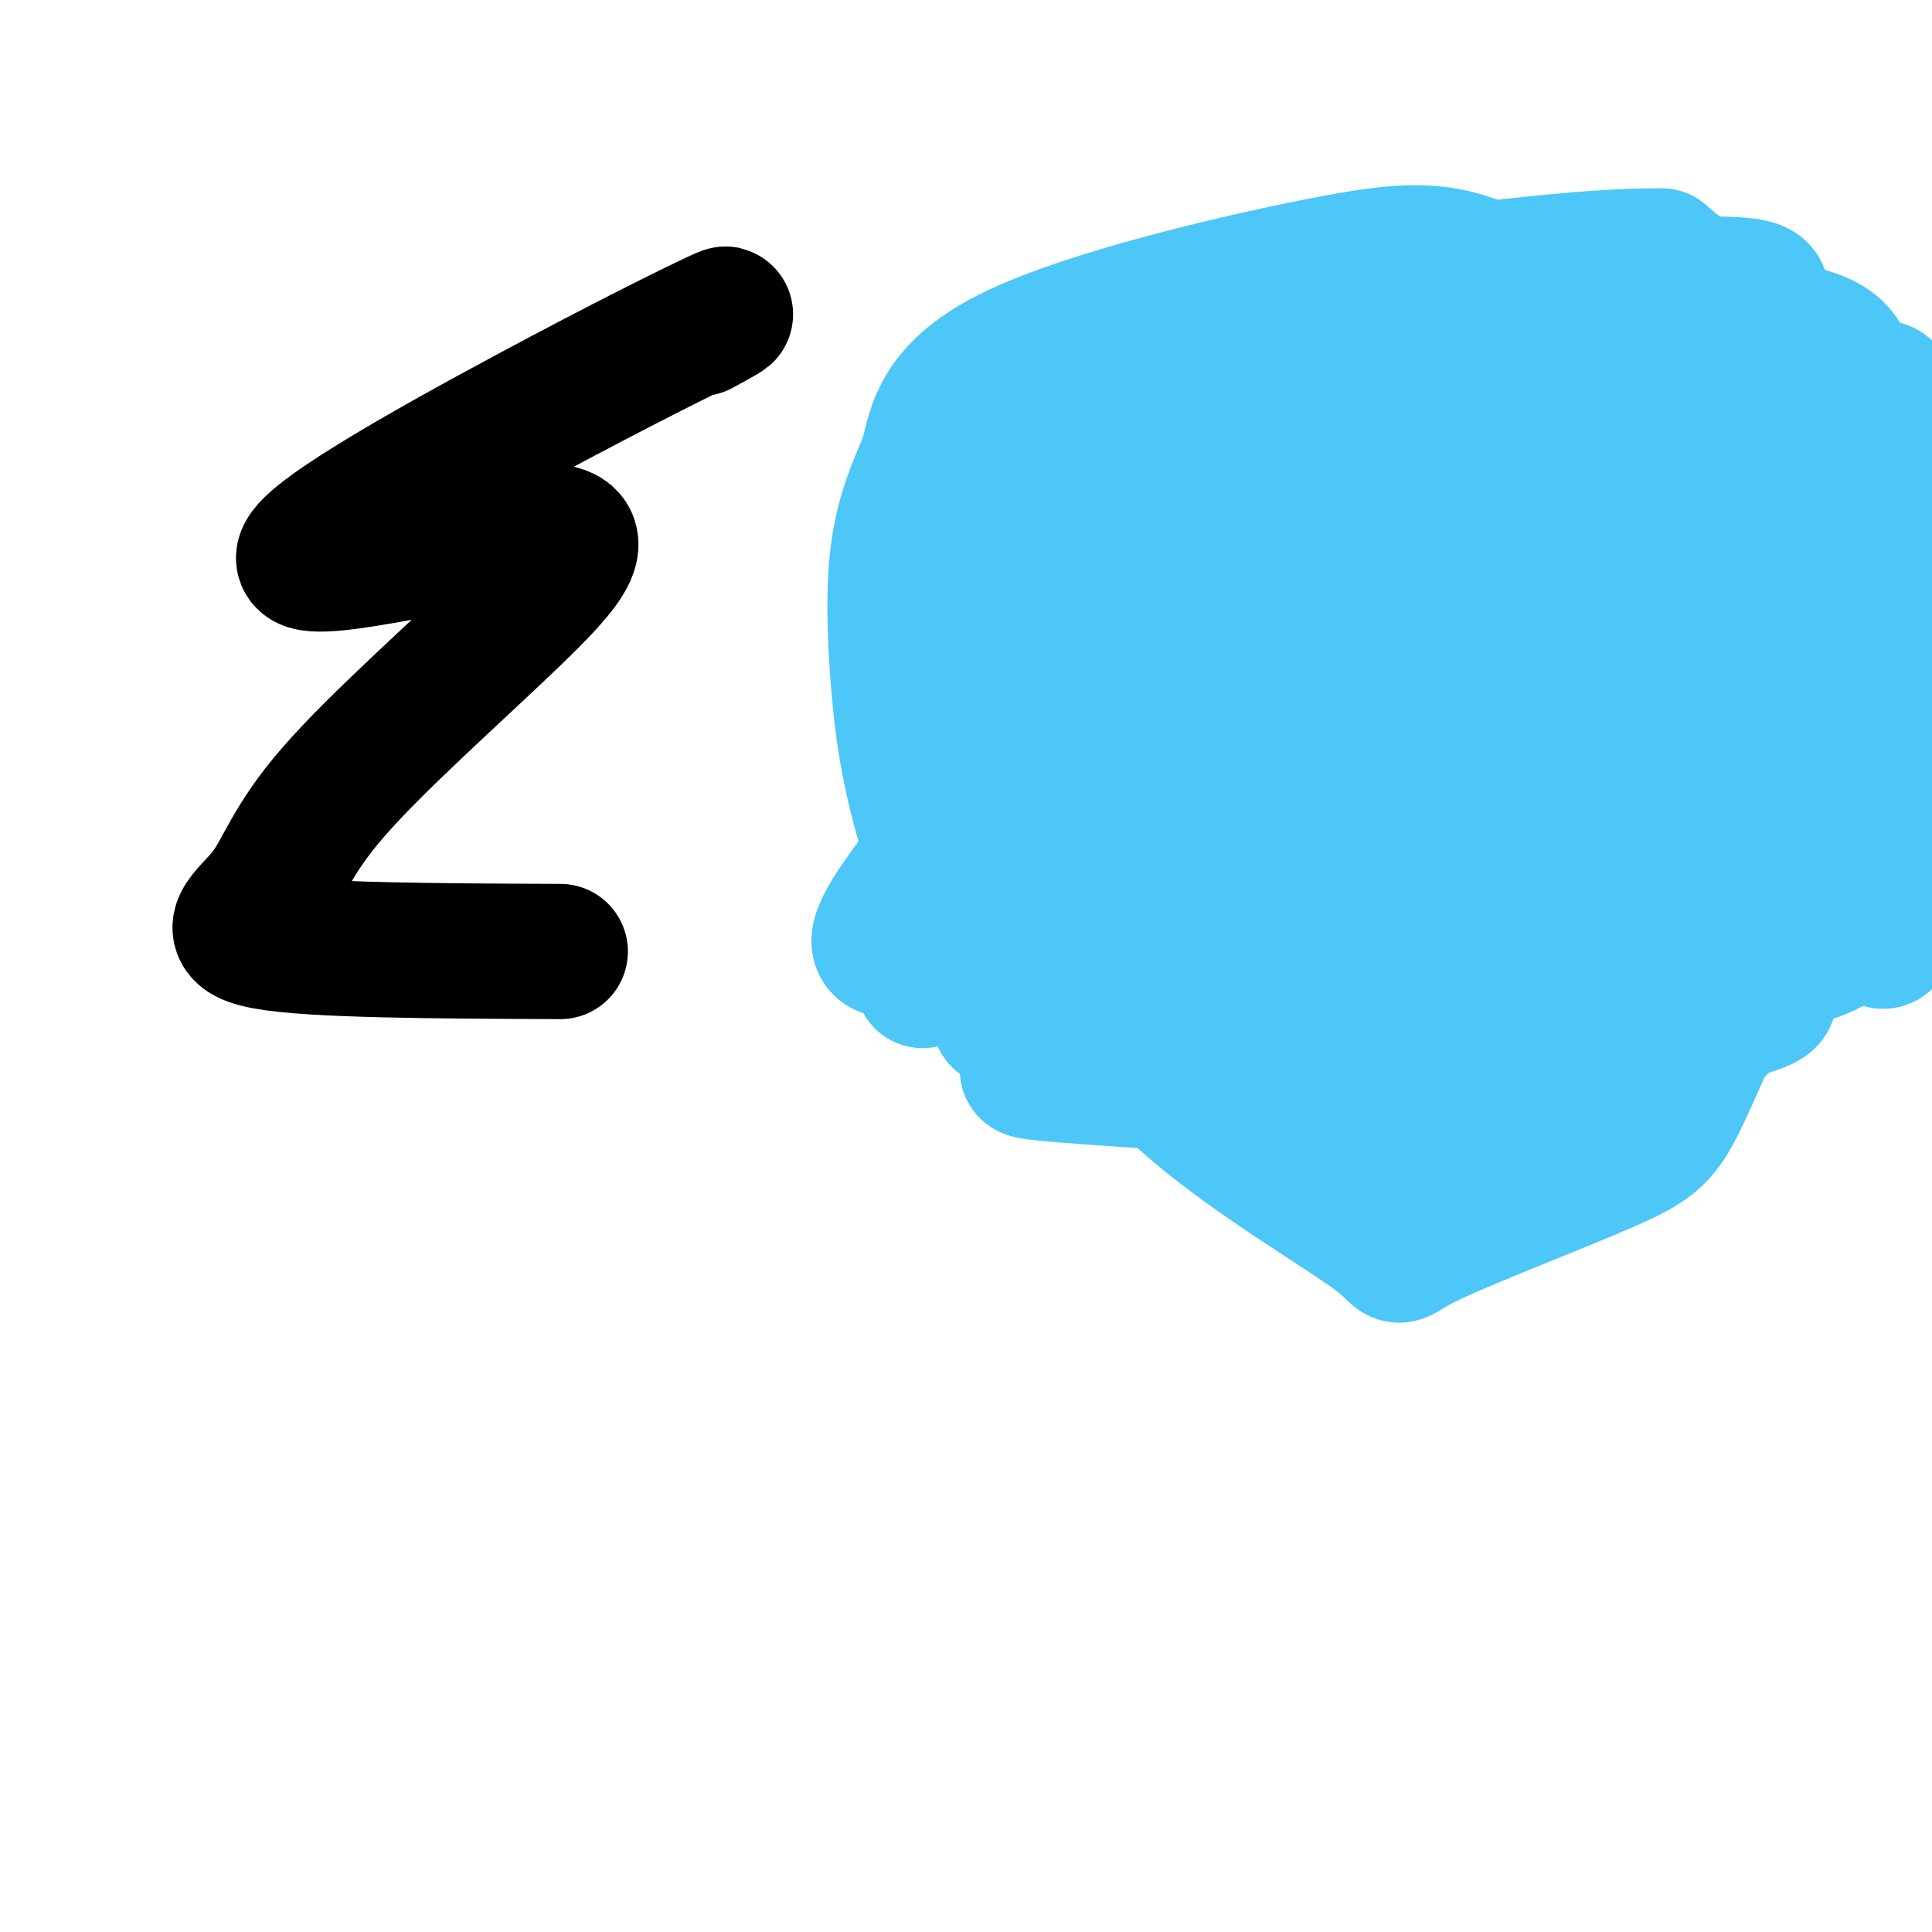 <svg viewBox='0 0 400 400' version='1.1' xmlns='http://www.w3.org/2000/svg' xmlns:xlink='http://www.w3.org/1999/xlink'><g fill='none' stroke='#4DC6F8' stroke-width='28' stroke-linecap='round' stroke-linejoin='round'><path d='M261,70c-3.244,-0.839 -6.488,-1.679 -16,2c-9.512,3.679 -25.292,11.875 -36,23c-10.708,11.125 -16.345,25.179 -19,33c-2.655,7.821 -2.327,9.411 -2,11'/><path d='M188,139c-0.157,6.953 0.449,18.835 5,30c4.551,11.165 13.045,21.613 21,30c7.955,8.387 15.369,14.712 26,21c10.631,6.288 24.477,12.539 40,15c15.523,2.461 32.721,1.132 41,0c8.279,-1.132 7.640,-2.066 7,-3'/><path d='M328,232c3.950,-1.491 10.325,-3.719 18,-10c7.675,-6.281 16.652,-16.617 22,-23c5.348,-6.383 7.069,-8.815 9,-18c1.931,-9.185 4.073,-25.124 6,-32c1.927,-6.876 3.640,-4.688 0,-17c-3.640,-12.312 -12.634,-39.122 -18,-53c-5.366,-13.878 -7.105,-14.822 -10,-17c-2.895,-2.178 -6.948,-5.589 -11,-9'/><path d='M344,53c-14.548,-0.286 -45.417,3.500 -66,7c-20.583,3.500 -30.881,6.714 -38,10c-7.119,3.286 -11.060,6.643 -15,10'/><path d='M225,80c9.545,-1.301 40.909,-9.555 64,-13c23.091,-3.445 37.909,-2.081 45,-1c7.091,1.081 6.455,1.880 -7,5c-13.455,3.120 -39.727,8.560 -66,14'/><path d='M261,85c-19.813,8.091 -36.345,21.317 -40,28c-3.655,6.683 5.567,6.822 10,9c4.433,2.178 4.078,6.394 31,8c26.922,1.606 81.121,0.602 102,1c20.879,0.398 8.440,2.199 -4,4'/><path d='M360,135c-1.071,1.554 -1.750,3.439 -20,8c-18.250,4.561 -54.071,11.797 -79,18c-24.929,6.203 -38.967,11.372 -42,15c-3.033,3.628 4.940,5.715 15,9c10.060,3.285 22.209,7.769 34,11c11.791,3.231 23.226,5.209 34,6c10.774,0.791 20.887,0.396 31,0'/><path d='M333,202c14.714,0.595 36.000,2.083 33,5c-3.000,2.917 -30.286,7.262 -50,9c-19.714,1.738 -31.857,0.869 -44,0'/><path d='M272,216c-7.872,-1.228 -5.553,-4.298 -11,-7c-5.447,-2.702 -18.659,-5.035 -21,-5c-2.341,0.035 6.188,2.439 7,0c0.812,-2.439 -6.094,-9.719 -13,-17'/><path d='M234,187c-3.818,-2.903 -6.862,-1.660 -12,-3c-5.138,-1.340 -12.368,-5.262 -15,-15c-2.632,-9.738 -0.664,-25.291 -1,-32c-0.336,-6.709 -2.975,-4.576 3,-4c5.975,0.576 20.564,-0.407 38,1c17.436,1.407 37.718,5.203 58,9'/><path d='M305,143c11.954,1.894 12.839,2.128 12,1c-0.839,-1.128 -3.402,-3.619 -36,4c-32.598,7.619 -95.229,25.348 -86,25c9.229,-0.348 90.319,-18.774 123,-24c32.681,-5.226 16.953,2.747 12,7c-4.953,4.253 0.871,4.787 0,9c-0.871,4.213 -8.435,12.107 -16,20'/><path d='M314,185c-3.187,3.656 -3.155,2.795 -1,4c2.155,1.205 6.434,4.476 18,0c11.566,-4.476 30.419,-16.698 38,-19c7.581,-2.302 3.890,5.317 -3,9c-6.890,3.683 -16.979,3.431 -32,-1c-15.021,-4.431 -34.974,-13.041 -44,-17c-9.026,-3.959 -7.125,-3.269 -7,-4c0.125,-0.731 -1.527,-2.885 -1,-5c0.527,-2.115 3.232,-4.191 26,-8c22.768,-3.809 65.598,-9.351 82,-11c16.402,-1.649 6.378,0.594 2,3c-4.378,2.406 -3.108,4.973 -6,8c-2.892,3.027 -9.946,6.513 -17,10'/><path d='M369,154c-15.490,6.282 -45.715,16.987 -63,22c-17.285,5.013 -21.631,4.334 -24,0c-2.369,-4.334 -2.761,-12.324 2,-22c4.761,-9.676 14.675,-21.037 22,-27c7.325,-5.963 12.060,-6.526 20,-7c7.940,-0.474 19.085,-0.857 25,0c5.915,0.857 6.601,2.954 8,7c1.399,4.046 3.513,10.042 4,16c0.487,5.958 -0.651,11.879 -1,14c-0.349,2.121 0.093,0.444 -4,5c-4.093,4.556 -12.720,15.347 -27,20c-14.280,4.653 -34.213,3.170 -45,1c-10.787,-2.170 -12.427,-5.025 -15,-7c-2.573,-1.975 -6.077,-3.070 -11,-10c-4.923,-6.930 -11.264,-19.694 -2,-30c9.264,-10.306 34.132,-18.153 59,-26'/><path d='M317,110c11.448,-3.748 10.568,-0.119 12,3c1.432,3.119 5.178,5.727 7,12c1.822,6.273 1.721,16.212 1,22c-0.721,5.788 -2.063,7.426 -6,11c-3.937,3.574 -10.469,9.085 -20,10c-9.531,0.915 -22.061,-2.767 -29,-7c-6.939,-4.233 -8.289,-9.018 -9,-15c-0.711,-5.982 -0.785,-13.161 4,-18c4.785,-4.839 14.427,-7.338 23,-9c8.573,-1.662 16.077,-2.486 23,-3c6.923,-0.514 13.264,-0.718 16,0c2.736,0.718 1.868,2.359 1,4'/><path d='M309,124c2.979,1.034 5.959,2.067 8,5c2.041,2.933 3.144,7.764 4,12c0.856,4.236 1.464,7.877 0,15c-1.464,7.123 -5.000,17.727 -11,25c-6.000,7.273 -14.464,11.216 -24,13c-9.536,1.784 -20.144,1.408 -26,1c-5.856,-0.408 -6.961,-0.849 -9,-4c-2.039,-3.151 -5.014,-9.013 -6,-14c-0.986,-4.987 0.017,-9.098 1,-13c0.983,-3.902 1.947,-7.593 7,-15c5.053,-7.407 14.196,-18.529 25,-29c10.804,-10.471 23.271,-20.292 29,-25c5.729,-4.708 4.721,-4.303 9,-5c4.279,-0.697 13.844,-2.495 20,0c6.156,2.495 8.902,9.284 10,17c1.098,7.716 0.549,16.358 0,25'/><path d='M346,132c-5.546,7.656 -19.412,14.295 -27,18c-7.588,3.705 -8.900,4.475 -18,5c-9.100,0.525 -25.990,0.806 -34,1c-8.010,0.194 -7.142,0.300 -7,-10c0.142,-10.300 -0.444,-31.006 -1,-40c-0.556,-8.994 -1.083,-6.275 2,-10c3.083,-3.725 9.777,-13.893 15,-19c5.223,-5.107 8.974,-5.152 17,-5c8.026,0.152 20.327,0.503 27,1c6.673,0.497 7.718,1.141 9,5c1.282,3.859 2.799,10.932 6,17c3.201,6.068 8.085,11.132 -22,32c-30.085,20.868 -95.138,57.541 -119,67c-23.862,9.459 -6.532,-8.298 4,-24c10.532,-15.702 14.266,-29.351 18,-43'/><path d='M216,127c7.028,-12.143 15.598,-20.999 26,-27c10.402,-6.001 22.638,-9.146 32,-11c9.362,-1.854 15.852,-2.418 20,-1c4.148,1.418 5.953,4.819 7,12c1.047,7.181 1.334,18.143 -3,30c-4.334,11.857 -13.289,24.609 -18,31c-4.711,6.391 -5.177,6.421 -8,7c-2.823,0.579 -8.001,1.708 -12,1c-3.999,-0.708 -6.818,-3.253 -9,-6c-2.182,-2.747 -3.725,-5.698 -7,-15c-3.275,-9.302 -8.281,-24.957 -8,-36c0.281,-11.043 5.849,-17.473 11,-22c5.151,-4.527 9.886,-7.149 18,-10c8.114,-2.851 19.608,-5.929 30,-8c10.392,-2.071 19.682,-3.134 35,-4c15.318,-0.866 36.662,-1.533 46,2c9.338,3.533 6.669,11.267 4,19'/><path d='M380,89c-7.028,12.578 -26.599,34.524 -35,43c-8.401,8.476 -5.632,3.481 -16,6c-10.368,2.519 -33.872,12.552 -43,5c-9.128,-7.552 -3.880,-32.691 1,-47c4.880,-14.309 9.393,-17.790 14,-22c4.607,-4.210 9.309,-9.150 21,-12c11.691,-2.850 30.371,-3.609 38,-3c7.629,0.609 4.208,2.587 2,9c-2.208,6.413 -3.202,17.261 -6,27c-2.798,9.739 -7.399,18.370 -12,27'/><path d='M344,122c-3.333,-4.155 -5.665,-28.041 -4,-40c1.665,-11.959 7.328,-11.991 10,-14c2.672,-2.009 2.355,-5.996 7,-2c4.645,3.996 14.253,15.974 21,28c6.747,12.026 10.633,24.100 13,29c2.367,4.900 3.214,2.627 -1,10c-4.214,7.373 -13.490,24.392 -18,29c-4.510,4.608 -4.255,-3.196 -4,-11'/><path d='M368,151c-0.027,-5.616 1.907,-14.155 7,-33c5.093,-18.845 13.345,-47.997 17,-34c3.655,13.997 2.712,71.144 1,95c-1.712,23.856 -4.192,14.423 -6,12c-1.808,-2.423 -2.945,2.165 -8,5c-5.055,2.835 -14.027,3.918 -23,5'/><path d='M356,201c-7.026,5.737 -13.089,17.579 -39,22c-25.911,4.421 -71.668,1.421 -91,0c-19.332,-1.421 -12.238,-1.263 -11,-3c1.238,-1.737 -3.381,-5.368 -8,-9'/><path d='M207,211c-4.290,-8.429 -11.016,-25.002 -15,-38c-3.984,-12.998 -5.226,-22.423 -6,-32c-0.774,-9.577 -1.078,-19.308 0,-27c1.078,-7.692 3.539,-13.346 6,-19'/><path d='M192,95c1.632,-6.893 2.711,-14.625 18,-22c15.289,-7.375 44.787,-14.391 63,-18c18.213,-3.609 25.140,-3.810 36,1c10.860,4.810 25.653,14.629 34,21c8.347,6.371 10.247,9.292 13,14c2.753,4.708 6.358,11.202 9,21c2.642,9.798 4.321,22.899 6,36'/><path d='M371,148c1.515,9.287 2.304,14.503 -2,28c-4.304,13.497 -13.700,35.275 -19,47c-5.300,11.725 -6.503,13.396 -17,18c-10.497,4.604 -30.288,12.141 -38,16c-7.712,3.859 -3.346,4.039 -10,-1c-6.654,-5.039 -24.330,-15.297 -37,-26c-12.670,-10.703 -20.335,-21.852 -28,-33'/><path d='M220,197c-9.277,-9.585 -18.470,-17.047 -21,-31c-2.530,-13.953 1.604,-34.396 4,-45c2.396,-10.604 3.054,-11.369 6,-15c2.946,-3.631 8.182,-10.128 13,-14c4.818,-3.872 9.220,-5.119 18,-7c8.780,-1.881 21.937,-4.394 31,-5c9.063,-0.606 14.031,0.697 19,2'/><path d='M290,82c4.260,4.273 5.411,13.955 4,21c-1.411,7.045 -5.383,11.452 -8,15c-2.617,3.548 -3.878,6.235 -11,12c-7.122,5.765 -20.105,14.607 -29,19c-8.895,4.393 -13.703,4.337 -16,2c-2.297,-2.337 -2.085,-6.953 -3,-6c-0.915,0.953 -2.958,7.477 -5,14'/><path d='M222,159c-2.429,5.405 -6.000,11.917 -12,17c-6.000,5.083 -14.429,8.738 -18,13c-3.571,4.262 -2.286,9.131 -1,14'/></g>
<g fill='none' stroke='#000000' stroke-width='28' stroke-linecap='round' stroke-linejoin='round'><path d='M145,68c3.908,-2.130 7.815,-4.260 3,-2c-4.815,2.260 -18.353,8.910 -39,20c-20.647,11.090 -48.405,26.619 -46,30c2.405,3.381 34.971,-5.385 48,-6c13.029,-0.615 6.522,6.921 -5,18c-11.522,11.079 -28.057,25.702 -37,36c-8.943,10.298 -10.292,16.273 -14,21c-3.708,4.727 -9.774,8.208 0,10c9.774,1.792 35.387,1.896 61,2'/></g>
</svg>